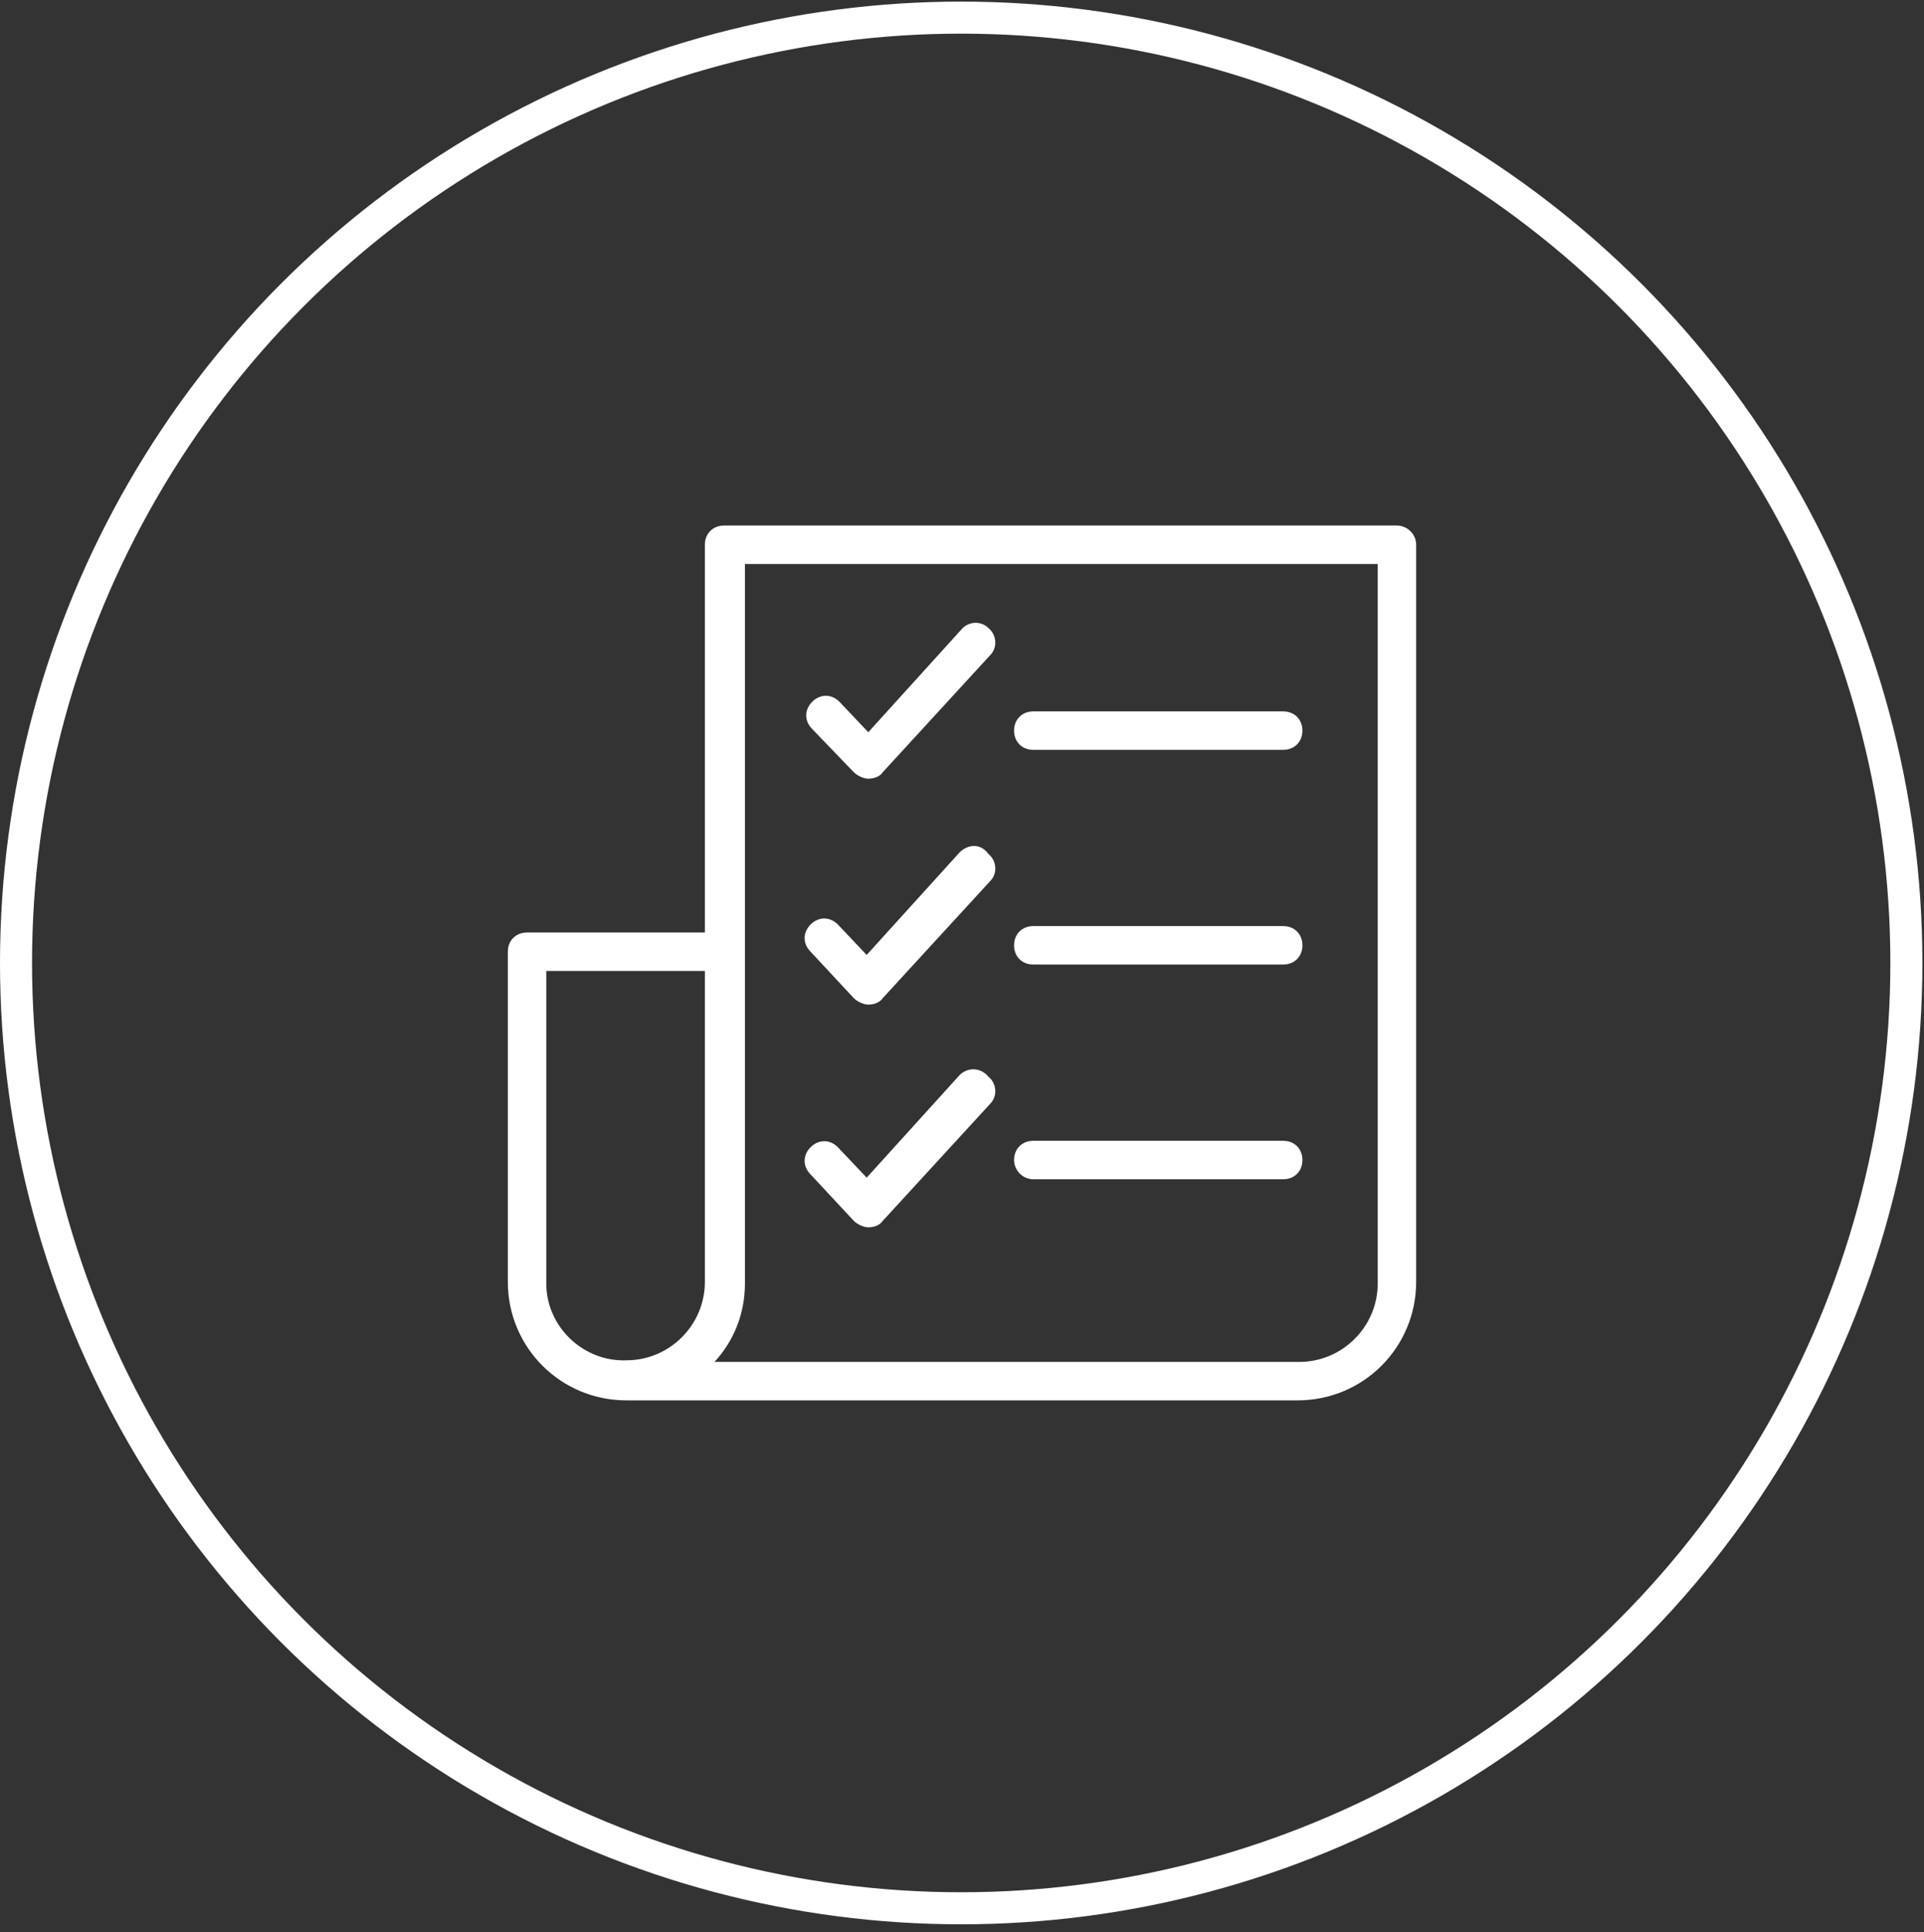 <?xml version="1.0" encoding="utf-8"?>
<!-- Generator: Adobe Illustrator 22.0.1, SVG Export Plug-In . SVG Version: 6.00 Build 0)  -->
<svg version="1.1" xmlns="http://www.w3.org/2000/svg" xmlns:xlink="http://www.w3.org/1999/xlink" x="0px" y="0px"
	 viewBox="0 0 120.1 120.6" style="enable-background:new 0 0 120.1 120.6;" xml:space="preserve">
<rect x="0" y="0" width="120.1" height="120.6" fill="#333333" stroke="none"/>
<style type="text/css">
	.st0{fill:#FFFFFF;}
	.st1{fill:none;stroke:#FFFFFF;stroke-width:2;stroke-miterlimit:10;}
</style>
<g id="Bckgr">
</g>
<g id="Rctngl">
</g>
<g id="Text">
</g>
<g id="Icon">
	<g>
		<g>
			<path class="st0" d="M1469.2-348.9c0.2-0.2,0.3-0.4,0.3-0.7v-41.1c0-0.5-0.4-0.9-0.9-0.9h-26.2c-0.6-2.1-2.6-3.6-4.9-3.6
				c-2.3,0-4.2,1.5-4.9,3.6h-2.9c-0.5,0-0.9,0.4-0.9,0.9v51.3c0,0.5,0.4,0.9,0.9,0.9h28.7c0.3,0,0.5-0.1,0.7-0.3L1469.2-348.9z
				 M1459.4-341.6v-7h7L1459.4-341.6z M1437.6-393.4c1.3,0,2.4,0.7,3,1.8h-5.9C1435.2-392.7,1436.3-393.4,1437.6-393.4L1437.6-393.4
				z M1430.7-389.8h10.2v6.3c0,0.8-0.7,1.5-1.5,1.5c-0.8,0-1.5-0.7-1.5-1.5v-3.6c0-0.5-0.4-0.9-0.9-0.9c-0.5,0-0.9,0.4-0.9,0.9v3.6
				c0,1.8,1.5,3.3,3.3,3.3c1.8,0,3.3-1.5,3.3-3.3v-6.3h25v39.3h-9.2c-0.5,0-0.9,0.4-0.9,0.9v9.2h-26.9V-389.8z M1430.7-389.8"/>
			<path class="st0" d="M1461.4-353.6c0.5,0,0.9-0.4,0.9-0.9c0-0.5-0.4-0.9-0.9-0.9H1437c-0.5,0-0.9,0.4-0.9,0.9
				c0,0.5,0.4,0.9,0.9,0.9H1461.4z M1461.4-353.6"/>
			<path class="st0" d="M1437-359h24.4c0.5,0,0.9-0.4,0.9-0.9c0-0.5-0.4-0.9-0.9-0.9H1437c-0.5,0-0.9,0.4-0.9,0.9
				C1436.1-359.4,1436.5-359,1437-359L1437-359z M1437-359"/>
			<path class="st0" d="M1437-364.4h24.4c0.5,0,0.9-0.4,0.9-0.9c0-0.5-0.4-0.9-0.9-0.9H1437c-0.5,0-0.9,0.4-0.9,0.9
				C1436.1-364.8,1436.5-364.4,1437-364.4L1437-364.4z M1437-364.4"/>
			<path class="st0" d="M1437-369.9h24.4c0.5,0,0.9-0.4,0.9-0.9c0-0.5-0.4-0.9-0.9-0.9H1437c-0.5,0-0.9,0.4-0.9,0.9
				C1436.1-370.3,1436.5-369.9,1437-369.9L1437-369.9z M1437-369.9"/>
			<path class="st0" d="M1437-375.3h24.4c0.5,0,0.9-0.4,0.9-0.9c0-0.5-0.4-0.9-0.9-0.9H1437c-0.5,0-0.9,0.4-0.9,0.9
				C1436.1-375.7,1436.5-375.3,1437-375.3L1437-375.3z M1437-375.3"/>
			<path class="st0" d="M1473.5-391.6h-1.2c-0.5,0-0.9,0.4-0.9,0.9s0.4,0.9,0.9,0.9h0.3v49.5h-9.7c-0.5,0-0.9,0.4-0.9,0.9
				c0,0.5,0.4,0.9,0.9,0.9h10.6c0.5,0,0.9-0.4,0.9-0.9v-51.3C1474.4-391.2,1474-391.6,1473.5-391.6L1473.5-391.6z M1473.5-391.6"/>
			<path class="st0" d="M1478.3-391.6h-1.2c-0.5,0-0.9,0.4-0.9,0.9s0.4,0.9,0.9,0.9h0.3v49.5h-0.3c-0.5,0-0.9,0.4-0.9,0.9
				c0,0.5,0.4,0.9,0.9,0.9h1.2c0.5,0,0.9-0.4,0.9-0.9v-51.3C1479.2-391.2,1478.8-391.6,1478.3-391.6L1478.3-391.6z M1478.3-391.6"/>
		</g>
		<circle class="st1" cx="1454" cy="-366.9" r="59"/>
	</g>
	<g>
		<g>
			<path class="st0" d="M87.2,32.8H45.2c-0.7,0-1.2,0.5-1.2,1.2v24.2H32.9c-0.7,0-1.2,0.5-1.2,1.2v20.6c0,4.1,3.3,7.4,7.4,7.4H81
				c4.1,0,7.4-3.3,7.4-7.4V34C88.4,33.3,87.8,32.8,87.2,32.8L87.2,32.8z M34.1,80.1V60.6H44v19.4c0,2.7-2.2,4.9-4.9,4.9
				C36.4,85,34.1,82.8,34.1,80.1L34.1,80.1z M86,80.1c0,2.7-2.2,4.9-4.9,4.9H44.6c1.2-1.3,1.9-3,1.9-4.9V35.2H86V80.1z M86,80.1"/>
			<path class="st0" d="M64.5,46.8h15.6c0.7,0,1.2-0.5,1.2-1.2c0-0.7-0.5-1.2-1.2-1.2H64.5c-0.7,0-1.2,0.5-1.2,1.2
				C63.3,46.3,63.8,46.8,64.5,46.8L64.5,46.8z M64.5,46.8"/>
			<path class="st0" d="M64.5,60.2h15.6c0.7,0,1.2-0.5,1.2-1.2c0-0.7-0.5-1.2-1.2-1.2H64.5c-0.7,0-1.2,0.5-1.2,1.2
				C63.3,59.7,63.8,60.2,64.5,60.2L64.5,60.2z M64.5,60.2"/>
			<path class="st0" d="M64.5,73.6h15.6c0.7,0,1.2-0.5,1.2-1.2c0-0.7-0.5-1.2-1.2-1.2H64.5c-0.7,0-1.2,0.5-1.2,1.2
				C63.3,73,63.8,73.6,64.5,73.6L64.5,73.6z M64.5,73.6"/>
			<path class="st0" d="M53.3,48.2c0.2,0.2,0.6,0.4,0.9,0.4h0c0.3,0,0.7-0.1,0.9-0.4l6.7-7.3c0.5-0.5,0.4-1.3-0.1-1.7
				c-0.5-0.5-1.3-0.4-1.7,0.1l-5.8,6.4l-1.8-1.9c-0.5-0.5-1.2-0.5-1.7,0c-0.5,0.5-0.5,1.2,0,1.7L53.3,48.2z M53.3,48.2"/>
			<path class="st0" d="M59.9,53.2l-5.8,6.4l-1.8-1.9c-0.5-0.5-1.2-0.5-1.7,0c-0.5,0.5-0.5,1.2,0,1.7l2.7,2.9
				c0.2,0.2,0.6,0.4,0.9,0.4h0c0.3,0,0.7-0.1,0.9-0.4l6.7-7.3c0.5-0.5,0.4-1.3-0.1-1.7C61.2,52.6,60.4,52.7,59.9,53.2L59.9,53.2z
				 M59.9,53.2"/>
			<path class="st0" d="M59.9,67.1l-5.8,6.4l-1.8-1.9c-0.5-0.5-1.2-0.5-1.7,0c-0.5,0.5-0.5,1.2,0,1.7l2.7,2.9
				c0.2,0.2,0.6,0.4,0.9,0.4h0c0.3,0,0.7-0.1,0.9-0.4l6.7-7.3c0.5-0.5,0.4-1.3-0.1-1.7C61.2,66.6,60.4,66.6,59.9,67.1L59.9,67.1z
				 M59.9,67.1"/>
		</g>
		<circle class="st1" cx="60" cy="60.1" r="59"/>
	</g>
</g>
</svg>
